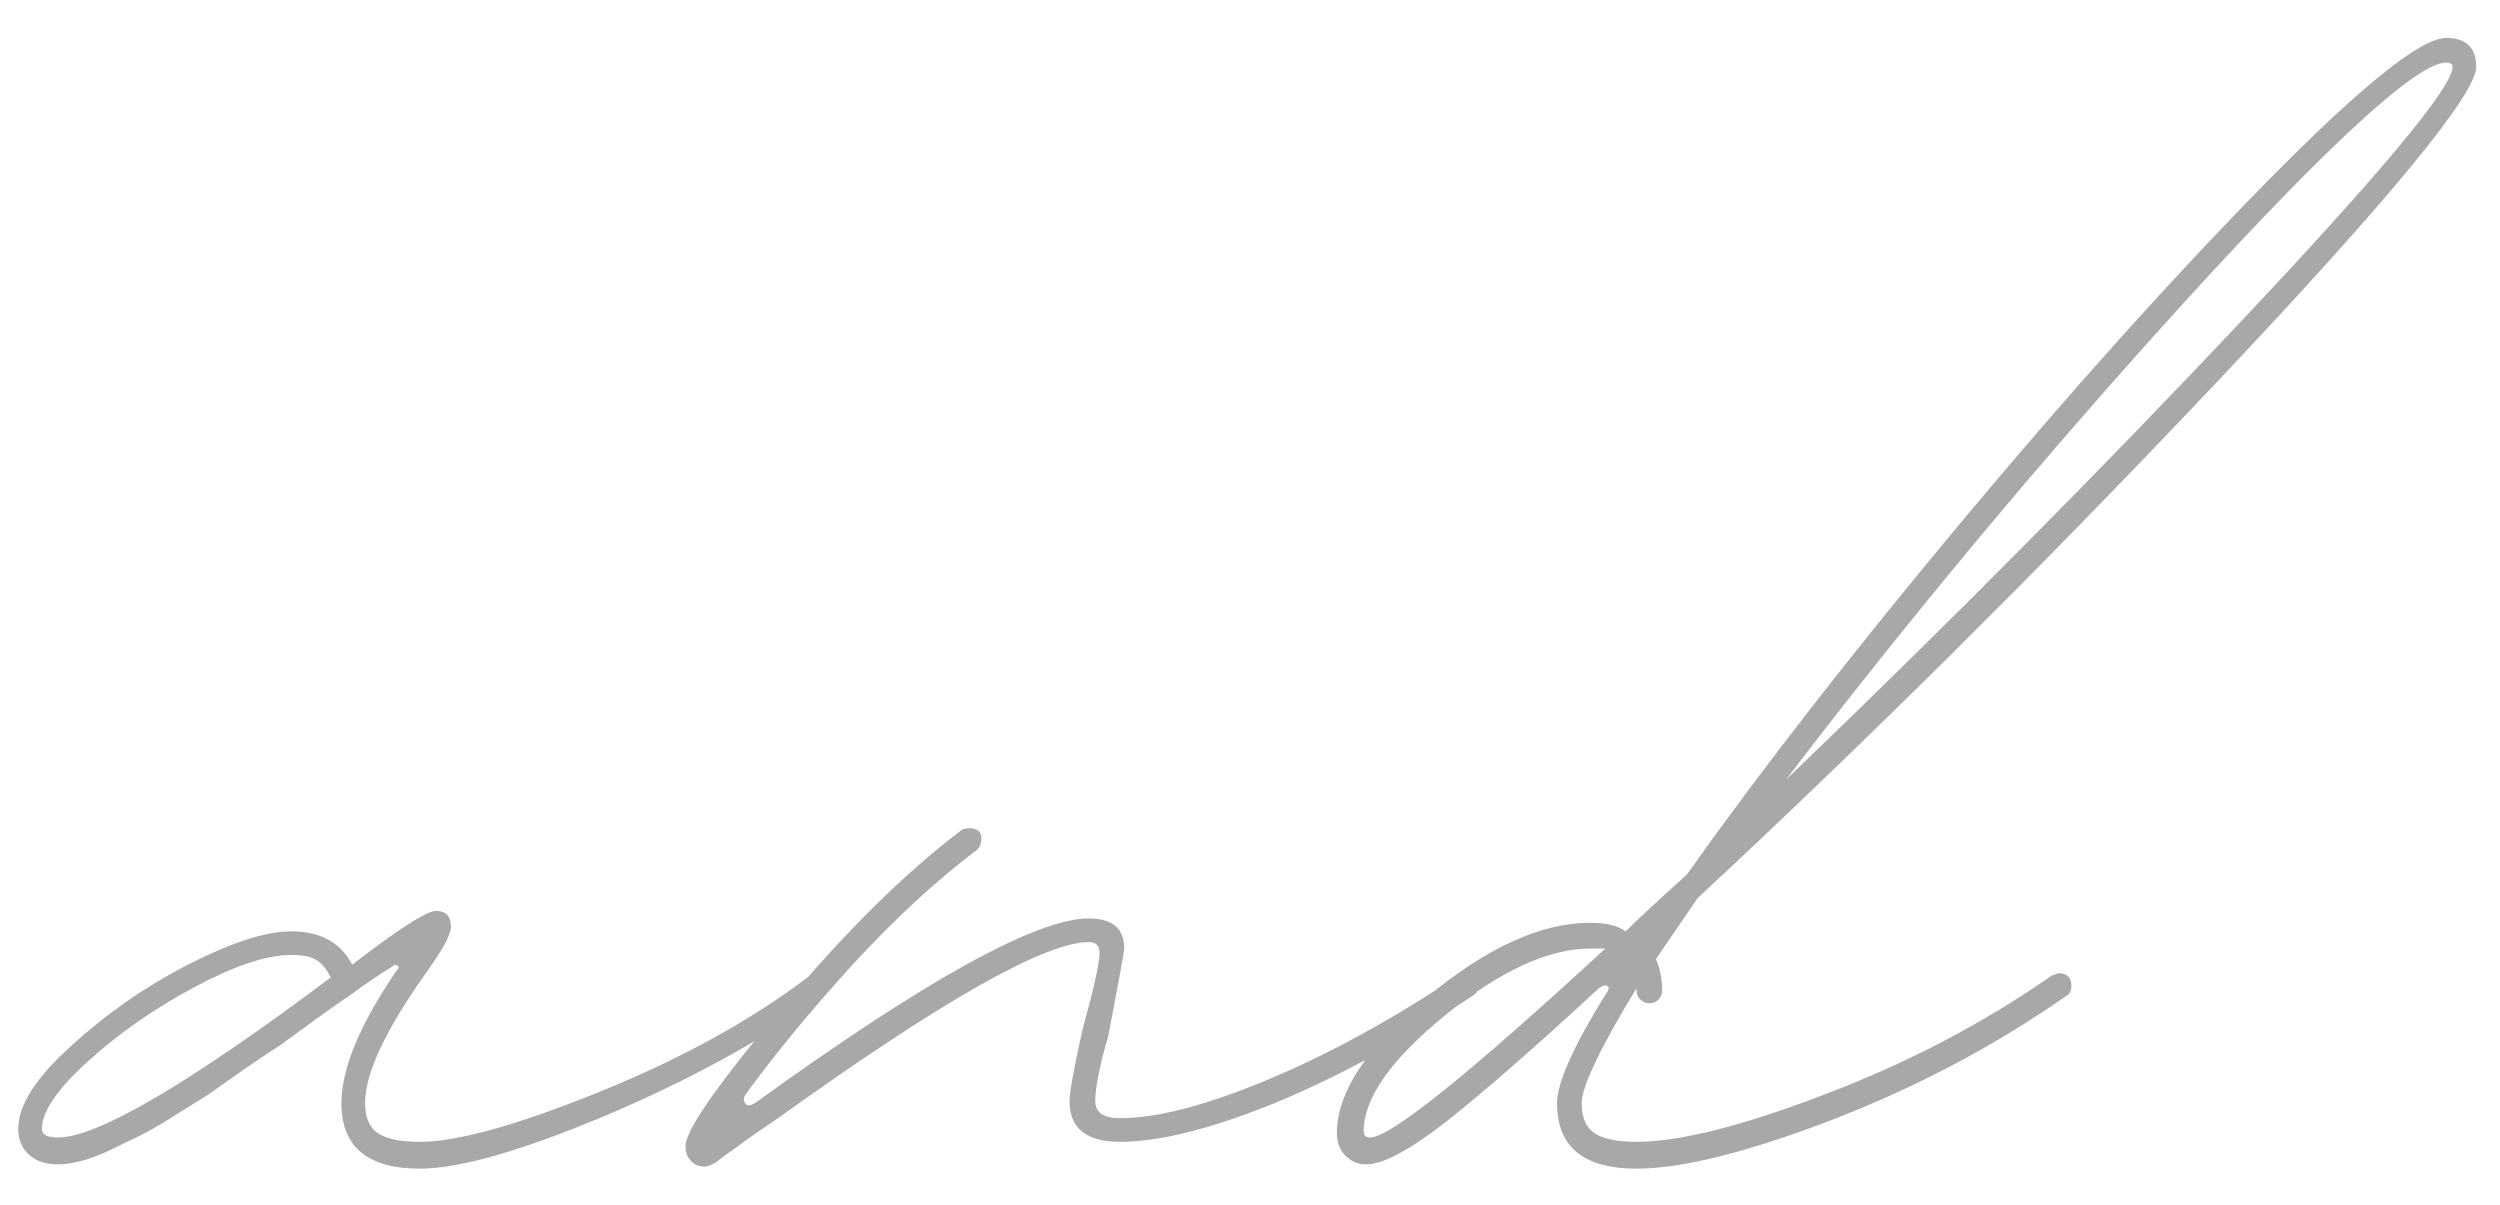 <?xml version="1.0" encoding="UTF-8"?> <svg xmlns="http://www.w3.org/2000/svg" width="56" height="27" viewBox="0 0 56 27" fill="none"><path d="M9.404 26.178C8.234 26.178 7.648 25.689 7.648 24.711C7.648 23.941 8.057 22.955 8.875 21.752C8.939 21.688 8.947 21.648 8.899 21.632C8.867 21.6 8.827 21.608 8.779 21.656C8.49 21.832 8.162 22.057 7.793 22.329C7.665 22.41 7.424 22.578 7.071 22.834C6.718 23.091 6.454 23.284 6.277 23.412C6.101 23.524 5.836 23.701 5.484 23.941C5.147 24.181 4.874 24.374 4.666 24.518C4.457 24.647 4.201 24.807 3.896 24.999C3.591 25.192 3.327 25.344 3.102 25.456C2.894 25.553 2.677 25.657 2.453 25.769C2.212 25.881 1.996 25.962 1.803 26.01C1.611 26.058 1.443 26.082 1.298 26.082C1.026 26.082 0.809 26.01 0.649 25.865C0.489 25.721 0.408 25.529 0.408 25.288C0.408 24.759 0.801 24.142 1.587 23.436C2.373 22.714 3.247 22.105 4.209 21.608C5.187 21.111 5.957 20.862 6.518 20.862C7.175 20.862 7.632 21.111 7.889 21.608C8.931 20.806 9.557 20.405 9.765 20.405C9.99 20.405 10.102 20.525 10.102 20.766C10.102 20.926 9.926 21.255 9.573 21.752C8.643 23.051 8.178 24.037 8.178 24.711C8.178 25.031 8.274 25.256 8.466 25.384C8.659 25.512 8.971 25.577 9.404 25.577C10.238 25.577 11.569 25.208 13.397 24.47C15.225 23.733 16.789 22.875 18.088 21.896C18.12 21.864 18.184 21.848 18.28 21.848C18.441 21.848 18.521 21.928 18.521 22.089C18.521 22.185 18.489 22.265 18.424 22.329C17.061 23.308 15.434 24.198 13.542 24.999C11.665 25.785 10.286 26.178 9.404 26.178ZM1.298 25.48C2.18 25.48 4.217 24.286 7.408 21.896C7.312 21.704 7.208 21.576 7.095 21.512C6.983 21.431 6.791 21.391 6.518 21.391C5.973 21.391 5.251 21.632 4.353 22.113C3.455 22.594 2.661 23.147 1.972 23.773C1.282 24.398 0.938 24.903 0.938 25.288C0.938 25.416 1.058 25.48 1.298 25.48ZM15.779 26.13C15.634 26.13 15.522 26.074 15.442 25.962C15.362 25.849 15.338 25.721 15.37 25.577C15.466 25.16 16.195 24.142 17.558 22.522C18.922 20.886 20.244 19.579 21.527 18.601C21.559 18.569 21.624 18.553 21.72 18.553C21.896 18.553 21.984 18.633 21.984 18.794C21.984 18.89 21.952 18.97 21.888 19.034C20.99 19.708 20.06 20.566 19.098 21.608C18.152 22.65 17.358 23.612 16.717 24.494C16.652 24.574 16.645 24.647 16.693 24.711C16.725 24.775 16.797 24.775 16.909 24.711C20.726 21.953 23.219 20.573 24.39 20.573C24.919 20.573 25.183 20.798 25.183 21.247C25.183 21.311 25.063 21.969 24.823 23.219C24.63 23.877 24.534 24.358 24.534 24.663C24.534 24.919 24.718 25.047 25.087 25.047C25.921 25.047 27.028 24.759 28.407 24.181C29.786 23.604 31.205 22.826 32.664 21.848H32.809C33.017 21.848 33.121 21.928 33.121 22.089C33.121 22.185 33.065 22.265 32.953 22.329C31.445 23.324 29.978 24.117 28.551 24.711C27.124 25.288 25.969 25.577 25.087 25.577C24.334 25.577 23.957 25.272 23.957 24.663C23.957 24.47 24.053 23.941 24.245 23.075C24.502 22.145 24.63 21.568 24.63 21.343C24.63 21.183 24.55 21.103 24.39 21.103C23.412 21.103 21.102 22.41 17.462 25.023C17.254 25.168 17.102 25.272 17.005 25.336C16.861 25.432 16.693 25.553 16.5 25.697C16.292 25.841 16.139 25.953 16.043 26.034C15.931 26.098 15.843 26.13 15.779 26.13ZM36.657 26.178C35.47 26.178 34.877 25.689 34.877 24.711C34.877 24.262 35.238 23.452 35.959 22.281C36.04 22.185 36.056 22.121 36.008 22.089C35.975 22.057 35.911 22.073 35.815 22.137C34.356 23.484 33.217 24.478 32.4 25.12C31.582 25.761 30.98 26.082 30.596 26.082C30.419 26.082 30.267 26.018 30.139 25.889C30.01 25.761 29.946 25.593 29.946 25.384C29.946 24.47 30.612 23.46 31.943 22.354C33.289 21.231 34.516 20.67 35.623 20.67C35.975 20.67 36.24 20.734 36.416 20.862C36.689 20.59 37.146 20.165 37.788 19.587C39.471 17.214 41.532 14.568 43.969 11.65C46.423 8.715 48.7 6.181 50.8 4.049C52.901 1.916 54.232 0.85 54.793 0.85C55.242 0.85 55.467 1.066 55.467 1.499C55.467 2.108 53.527 4.466 49.646 8.571C45.765 12.676 41.893 16.524 38.028 20.116L37.09 21.488C37.186 21.68 37.234 21.928 37.234 22.233C37.186 22.394 37.09 22.474 36.946 22.474C36.865 22.474 36.793 22.442 36.729 22.378C36.681 22.313 36.657 22.249 36.657 22.185V22.137C35.839 23.484 35.43 24.342 35.43 24.711C35.43 25.031 35.526 25.256 35.719 25.384C35.911 25.512 36.224 25.577 36.657 25.577C37.619 25.577 39.022 25.224 40.866 24.518C42.727 23.813 44.426 22.923 45.966 21.848C45.982 21.848 46.006 21.84 46.038 21.824C46.07 21.808 46.094 21.8 46.11 21.8C46.303 21.8 46.399 21.896 46.399 22.089C46.399 22.201 46.351 22.281 46.254 22.329C44.667 23.436 42.919 24.358 41.011 25.096C39.118 25.817 37.667 26.178 36.657 26.178ZM40.001 17.471C43.641 13.975 47.04 10.551 50.199 7.2C53.358 3.848 54.938 1.948 54.938 1.499C54.938 1.435 54.89 1.403 54.793 1.403C54.152 1.403 52.22 3.167 48.996 6.695C45.789 10.223 42.791 13.815 40.001 17.471ZM30.692 25.48C31.141 25.48 32.897 24.069 35.959 21.247H35.623C34.693 21.247 33.61 21.744 32.376 22.738C31.157 23.733 30.547 24.599 30.547 25.336C30.547 25.432 30.596 25.48 30.692 25.48Z" fill="#292626" fill-opacity="0.4"></path></svg> 